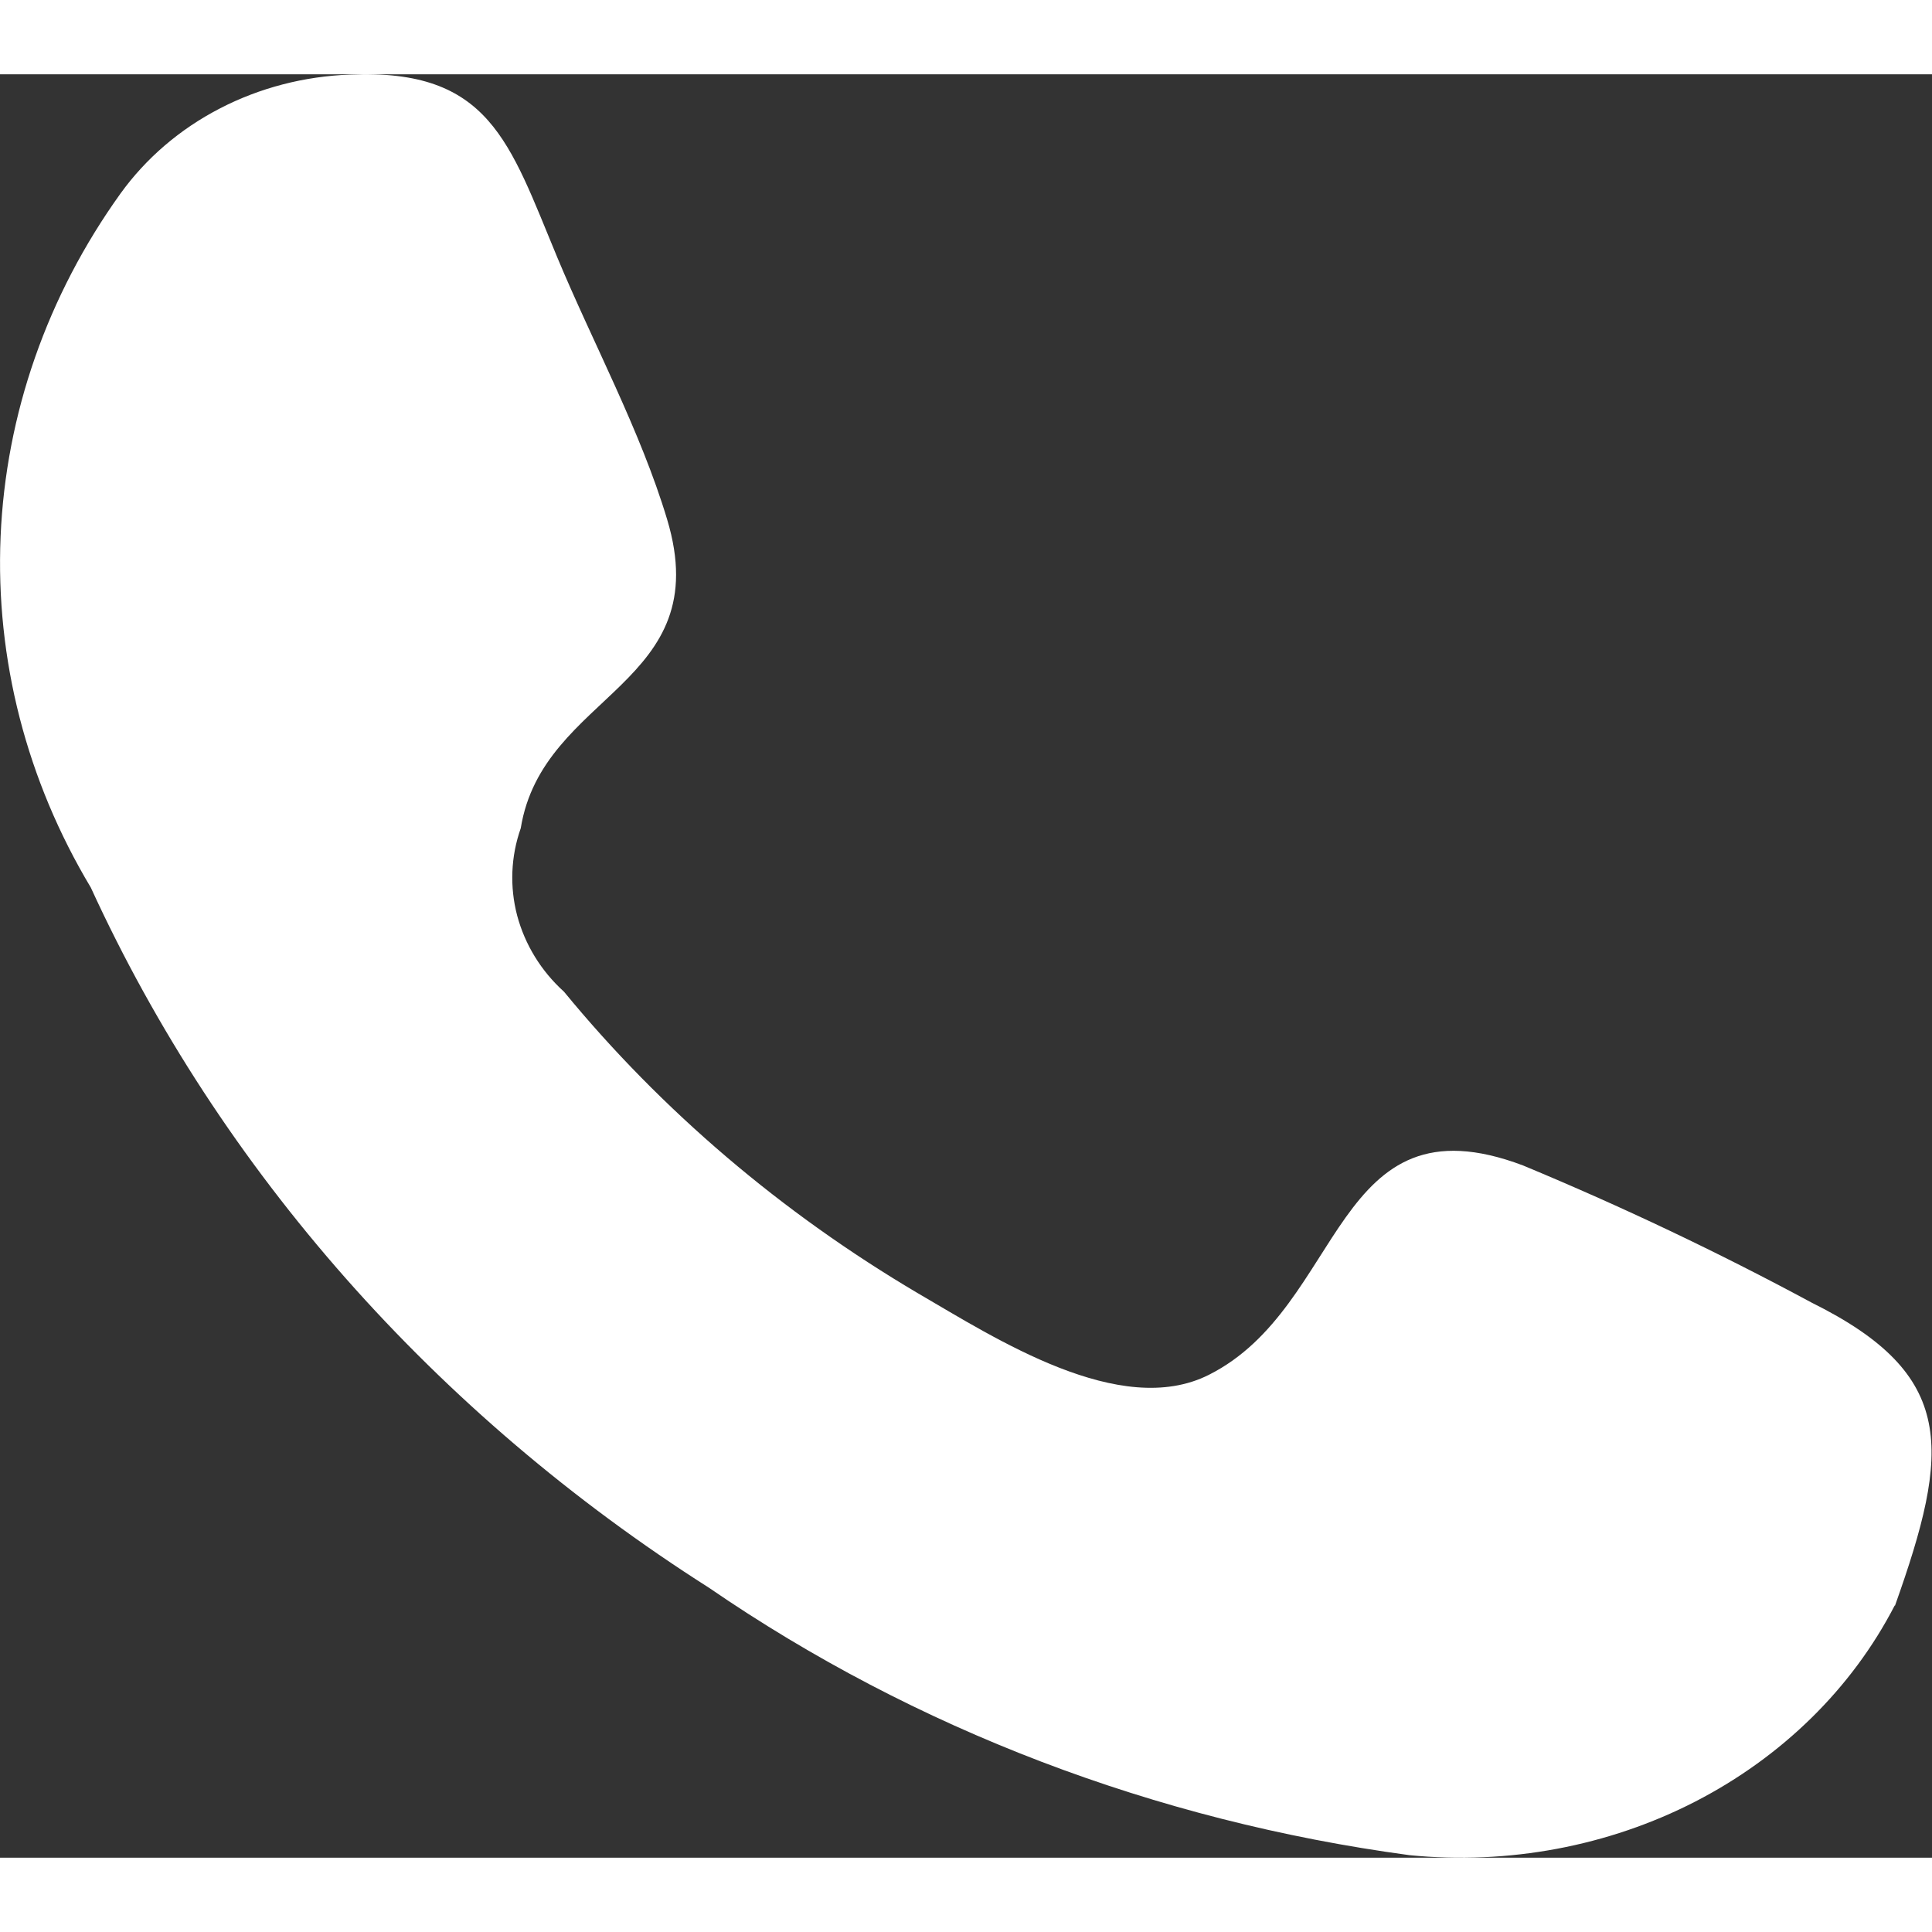 <svg width="30" height="30" viewBox="0 0 13 12" fill="none" xmlns="http://www.w3.org/2000/svg">
<rect x="0" y="0" width="13" height="12" fill="#333333" stroke="none"/>
<path fill-rule="evenodd" clip-rule="evenodd" d="M12.749 10.303C12.461 10.861 11.991 11.322 11.406 11.623C10.822 11.923 10.15 12.049 9.484 11.983C7.776 11.753 6.156 11.135 4.771 10.184C2.927 9.011 1.484 7.376 0.611 5.472C0.179 4.751 -0.031 3.935 0.004 3.111C0.039 2.287 0.318 1.489 0.811 0.802C0.982 0.565 1.21 0.369 1.479 0.23C1.747 0.091 2.048 0.013 2.355 0.002C3.295 -0.039 3.427 0.456 3.749 1.23C3.989 1.806 4.309 2.396 4.489 2.995C4.825 4.113 3.652 4.159 3.504 5.073C3.437 5.263 3.429 5.467 3.48 5.661C3.532 5.855 3.64 6.033 3.795 6.173C4.453 6.974 5.26 7.661 6.178 8.203C6.699 8.506 7.538 9.051 8.134 8.751C9.052 8.29 8.966 6.858 10.248 7.342C10.912 7.618 11.561 7.926 12.19 8.265C13.17 8.751 13.124 9.255 12.751 10.304" fill="#fff"/>
</svg>
